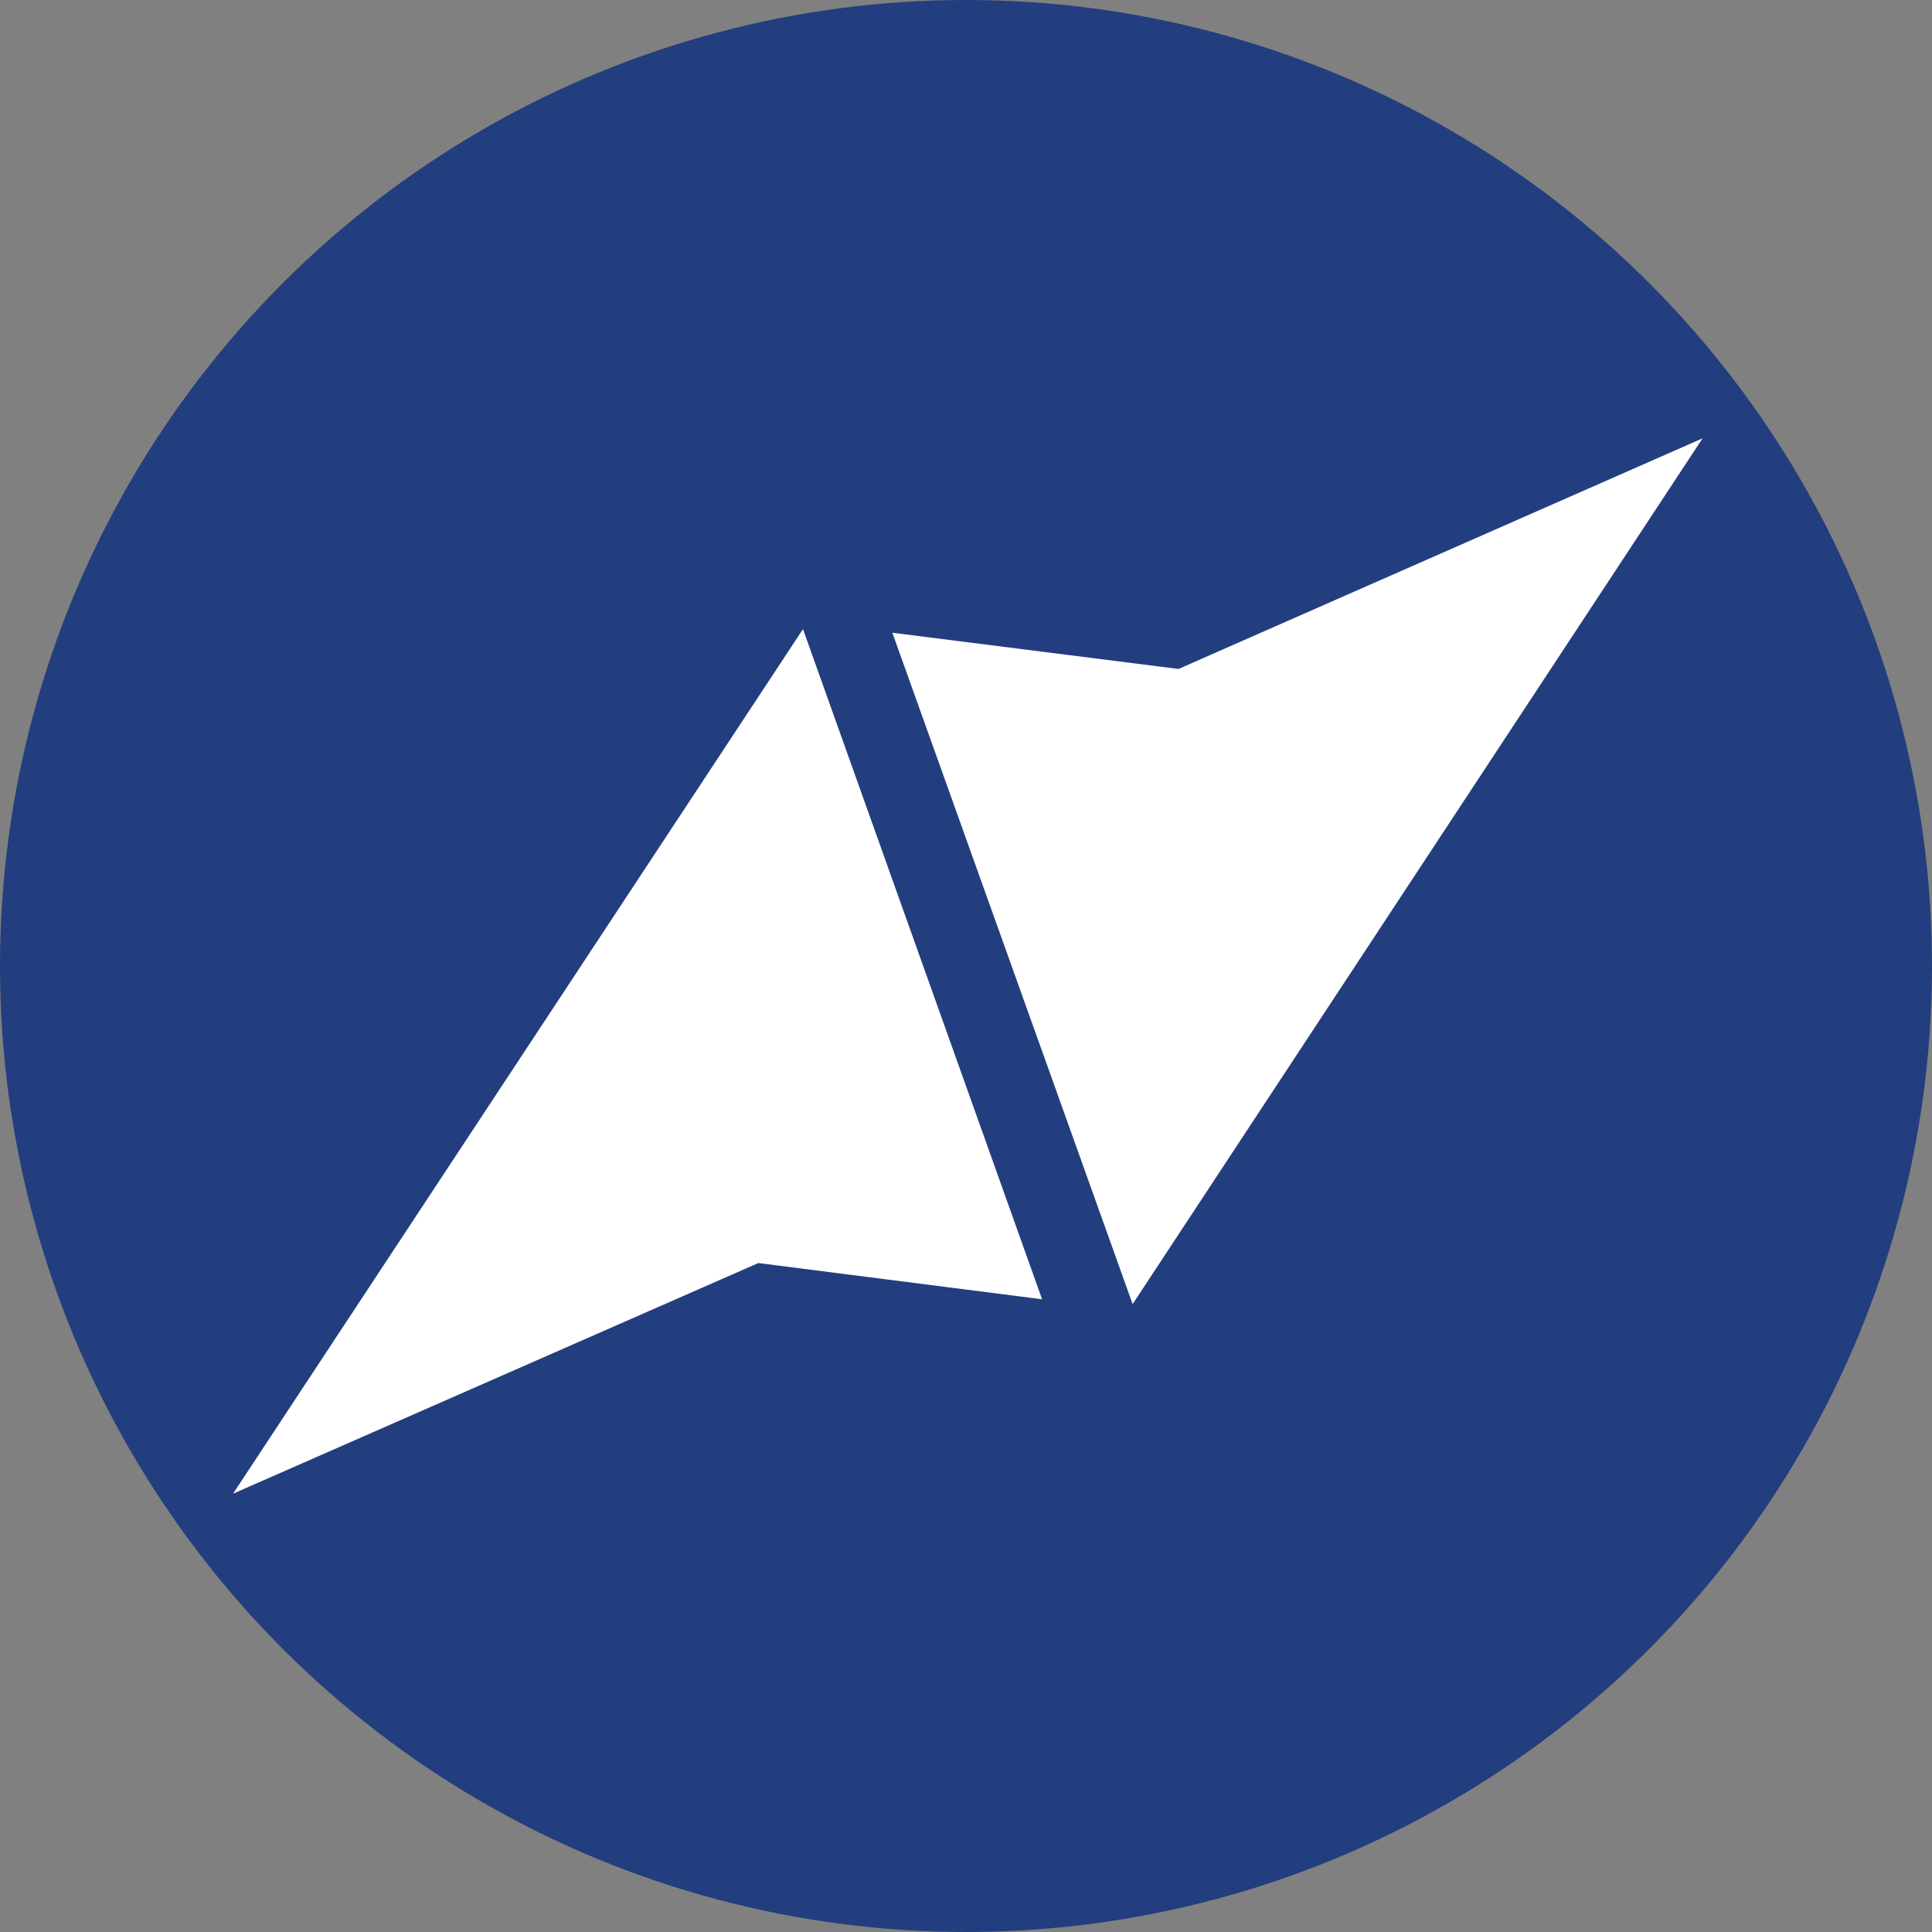 <?xml version="1.0" encoding="utf-8"?>
<!-- Generator: Adobe Illustrator 25.1.0, SVG Export Plug-In . SVG Version: 6.00 Build 0)  -->
<svg version="1.1" id="Layer_1" xmlns="http://www.w3.org/2000/svg" xmlns:xlink="http://www.w3.org/1999/xlink" x="0px" y="0px"
	 viewBox="0 0 160 160" style="enable-background:new 0 0 160 160;" xml:space="preserve">
<rect x="0" y="0" width="160" height="160" fill="#808080" stroke="none"/>
<style type="text/css">
	.st0{fill:#233E7E;}
	.st1{fill:#FFFFFF;}
</style>
<g>
	<g>
		<circle id="SVGID_29_" class="st0" cx="80" cy="80" r="80"/>
	</g>
</g>
<g>
	<polygon class="st1" points="66.5,52.1 19.3,123.7 62.8,104.6 86.3,107.6 	"/>
	<polygon class="st1" points="141,36.3 97.6,55.4 73.9,52.4 93.8,108 	"/>
</g>
</svg>
